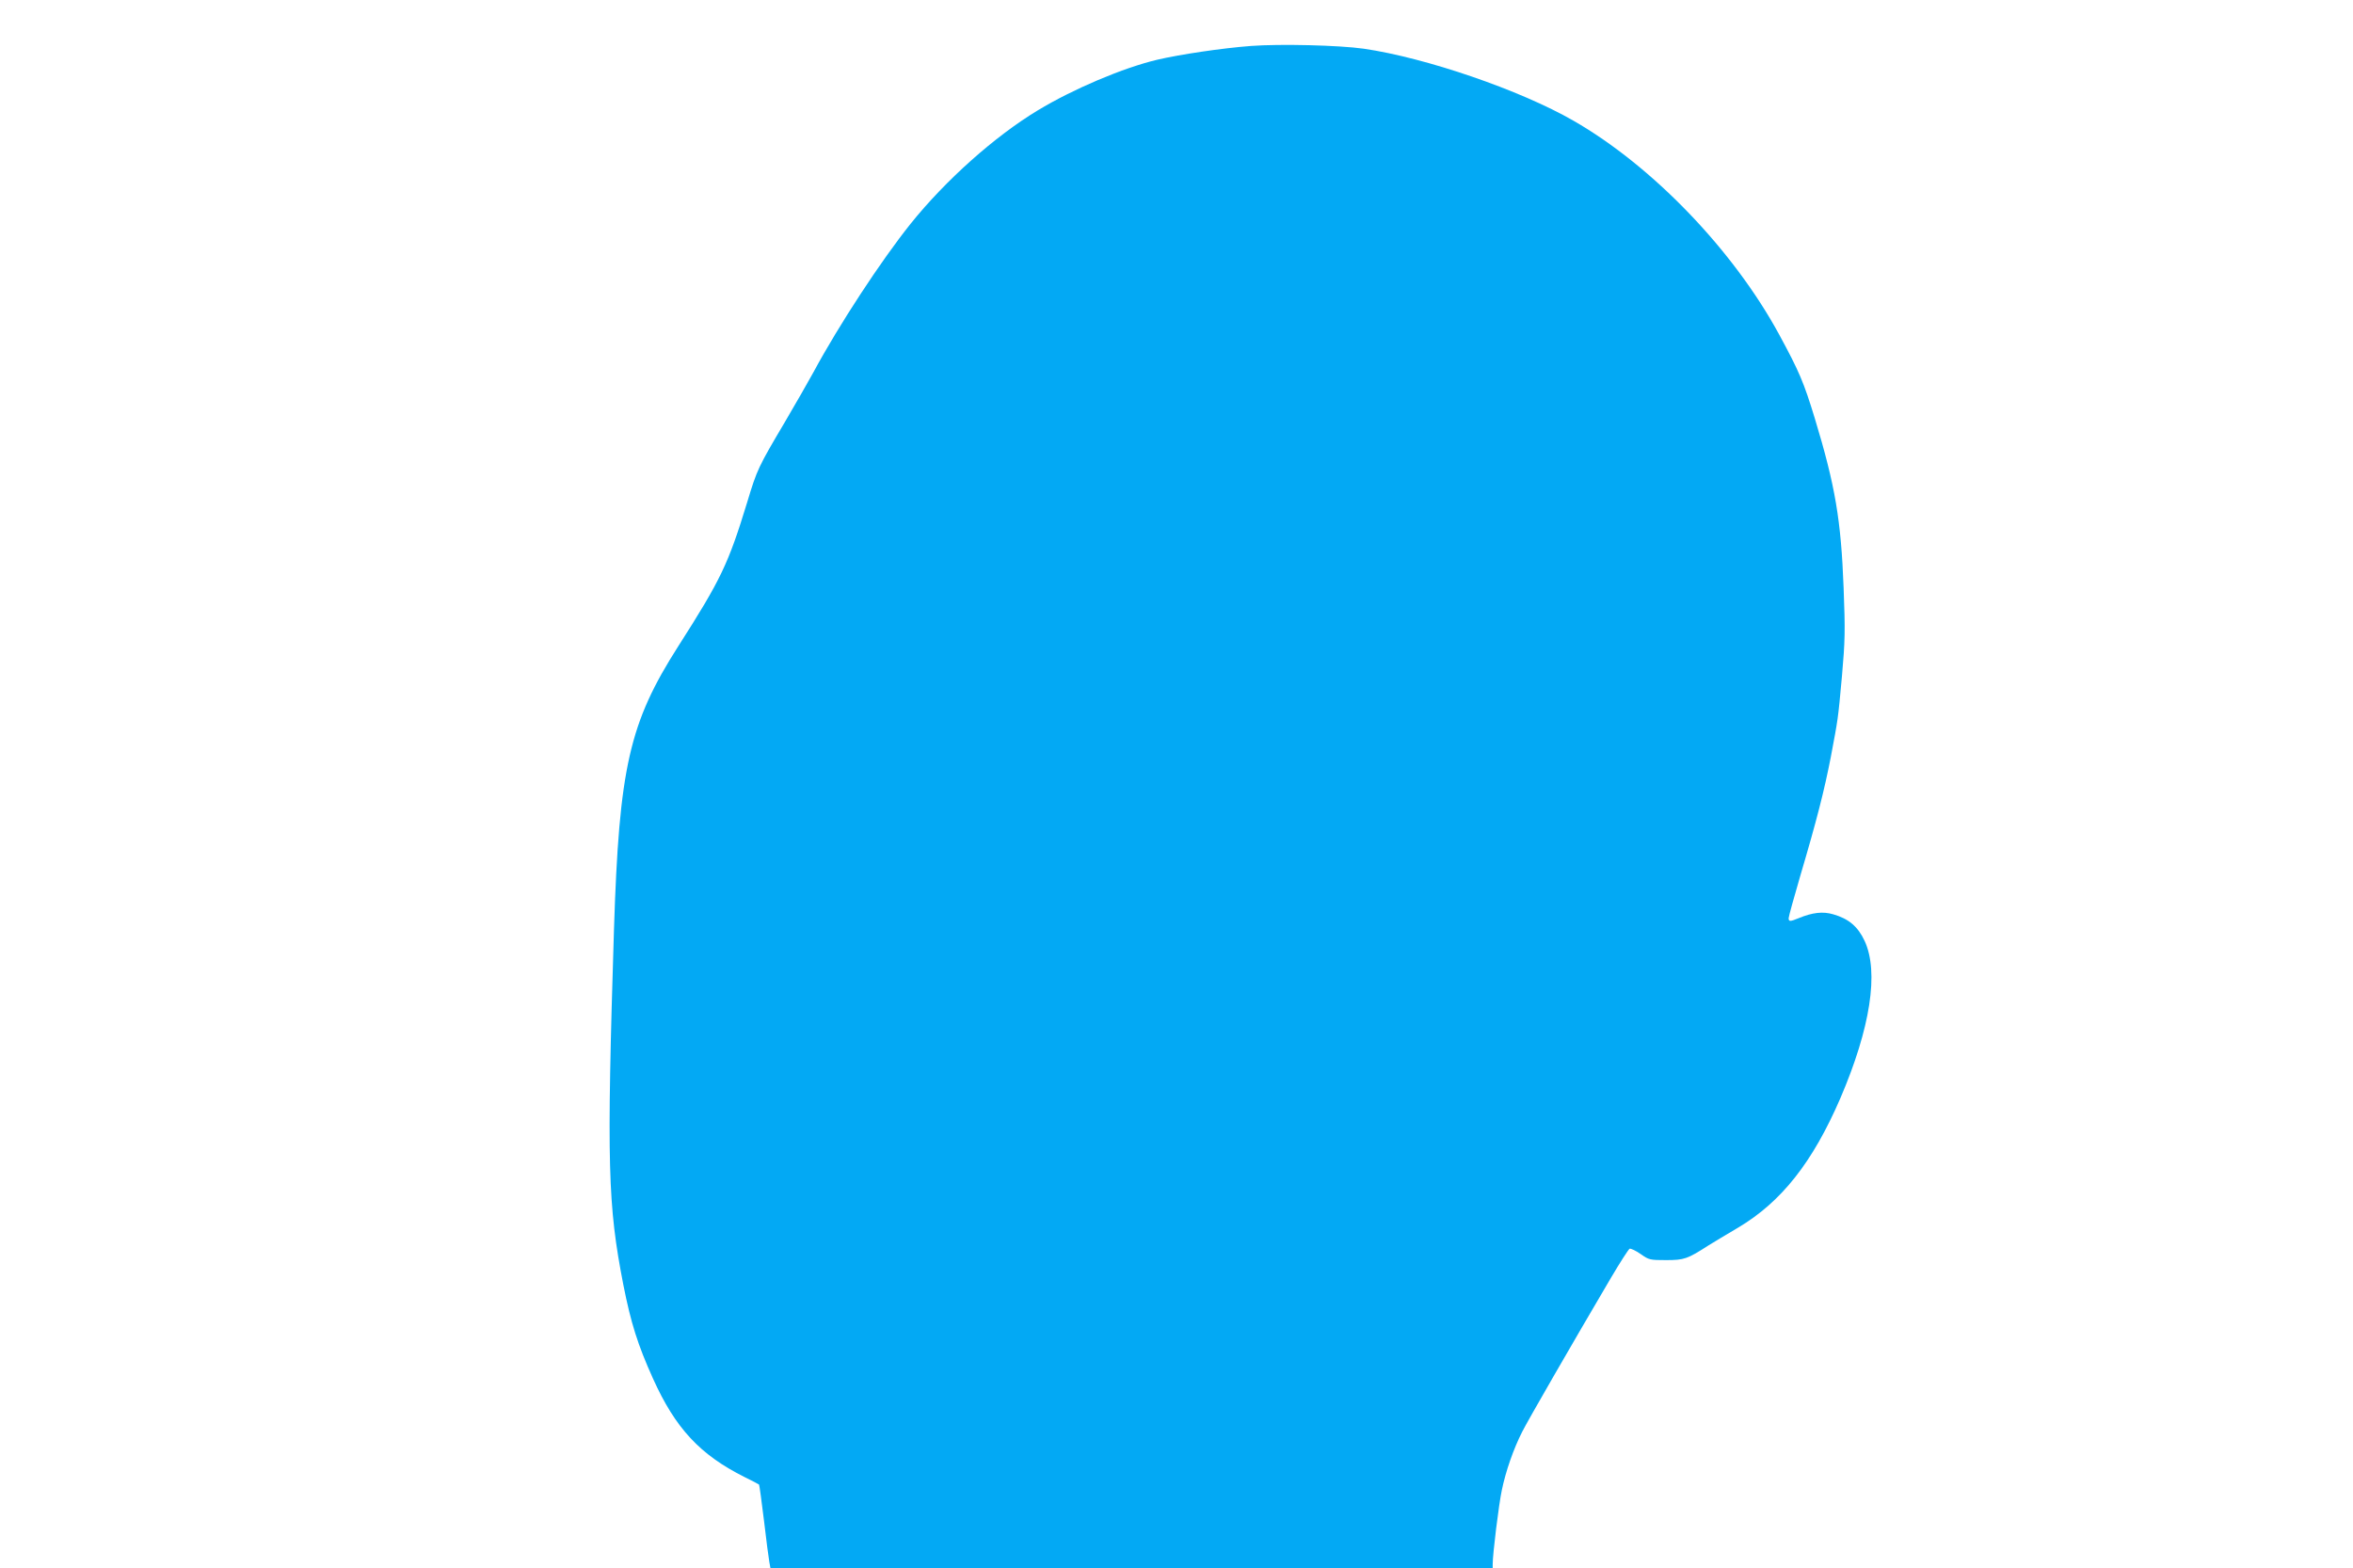 <?xml version="1.0" standalone="no"?>
<!DOCTYPE svg PUBLIC "-//W3C//DTD SVG 20010904//EN"
 "http://www.w3.org/TR/2001/REC-SVG-20010904/DTD/svg10.dtd">
<svg version="1.0" xmlns="http://www.w3.org/2000/svg"
 width="1280pt" height="853pt" viewBox="0 0 1280 853"
 preserveAspectRatio="xMidYMid meet">
<g transform="translate(0,853) scale(0.1,-0.1)"
fill="#03a9f4" stroke="none">
<path d="M6805 8280 c-158 -12 -386 -46 -510 -75 -186 -44 -459 -160 -649
-275 -234 -141 -503 -381 -693 -618 -160 -200 -389 -549 -528 -807 -27 -49
-97 -172 -156 -272 -144 -243 -151 -258 -204 -434 -103 -337 -143 -421 -375
-784 -267 -418 -322 -660 -350 -1540 -40 -1284 -34 -1498 51 -1935 41 -207 78
-325 161 -509 122 -271 256 -415 498 -536 41 -20 77 -39 79 -41 2 -1 14 -90
27 -196 12 -106 26 -208 29 -225 l6 -33 1964 0 1965 0 0 20 c0 56 33 326 50
405 21 101 63 223 111 317 29 58 267 471 482 836 50 85 96 156 102 159 7 2 34
-11 60 -29 45 -32 51 -33 138 -33 99 0 116 6 231 80 28 17 100 61 160 96 236
140 406 355 557 704 164 382 211 688 132 857 -36 77 -86 120 -170 144 -57 17
-114 10 -189 -21 -46 -19 -54 -19 -54 0 0 9 29 113 64 233 90 304 130 463 165
642 40 213 39 200 61 442 17 193 18 246 9 480 -14 368 -45 554 -157 923 -60
196 -84 253 -193 454 -249 459 -689 917 -1119 1164 -290 167 -804 343 -1141
392 -133 19 -455 27 -614 15z"/>
</g>
</svg>
